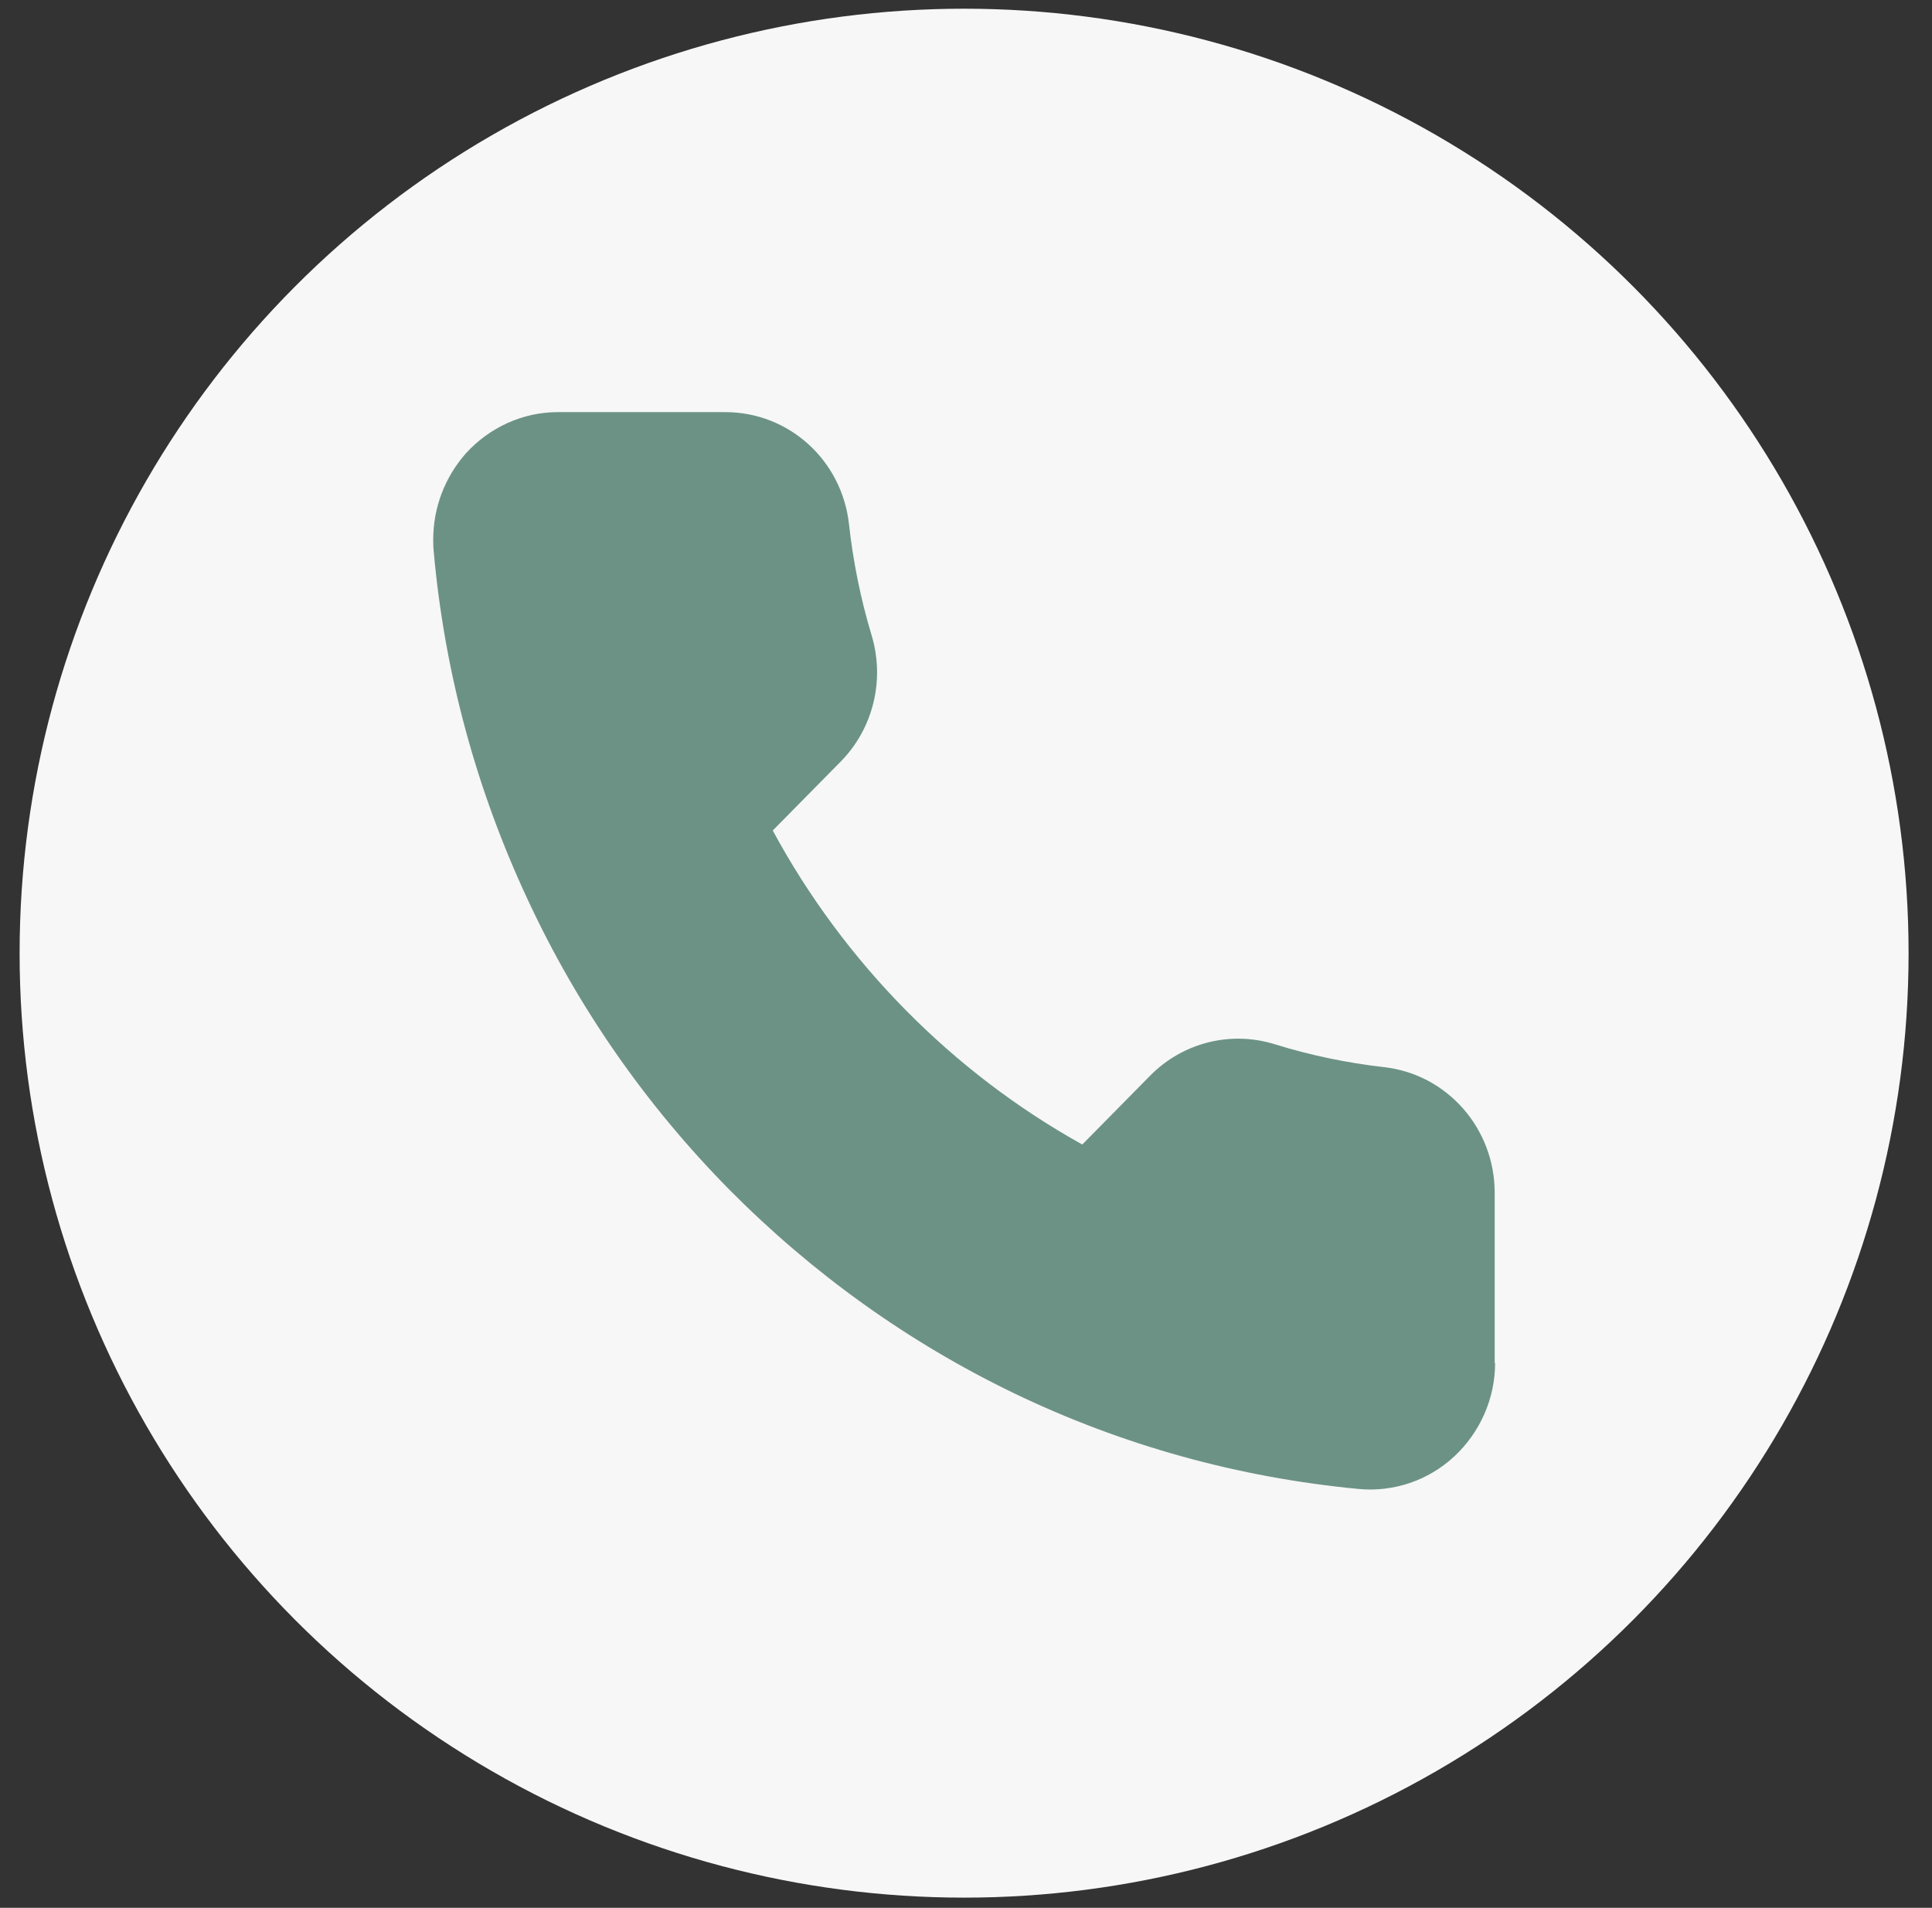<?xml version="1.0" encoding="UTF-8" standalone="no"?><svg xmlns="http://www.w3.org/2000/svg" xmlns:xlink="http://www.w3.org/1999/xlink" clip-rule="evenodd" fill="#000000" fill-rule="evenodd" height="158" stroke-linejoin="round" stroke-miterlimit="2" viewBox="0 0 160 158" width="160"><rect x="0" y="0" width="160" height="158" fill="#333333" stroke="none"/><g><g><path d="M0 0H170.758V157.723H0z" fill="none" transform="scale(.935 1)"/><g transform="matrix(1.596 0 0 1.596 -121.774 -940.654)"><circle cx="126.326" cy="638.843" fill="#f7f7f7" r="49.009"/></g><g><path d="M379.5,153.7C379.5,145.3 375.9,137.3 369.7,131.6C363.5,125.9 355.1,123.1 346.7,123.9C317.9,126.6 290,134.2 263.9,146.6C238.5,158.7 215.6,174.9 195.6,194.8C175.7,214.7 159.4,237.7 147.4,263.1C135,289.2 127.3,317 124.7,345.9C124.6,346.8 124.6,347.7 124.6,348.6C124.6,356.1 127.4,363.3 132.4,368.9C138.1,375.1 146.1,378.7 154.5,378.7L194.7,378.7C210,378.7 222.7,367.3 224.4,352.2C225.4,343.3 227.2,334.5 229.8,326C233.1,315.3 230.2,303.8 222.4,296L206.1,279.7C223.2,248.5 249.2,222.5 280.4,205.4L296.7,221.7C304.5,229.5 316,232.4 326.7,229.1C335.2,226.5 344,224.7 352.9,223.7C368,222 379.4,209.2 379.4,194L379.4,153.7L379.5,153.7Z" fill="#6c9286" fill-rule="nonzero" transform="matrix(.345 0 0 -.35 -7.109 166.676)"/></g></g></g></svg>